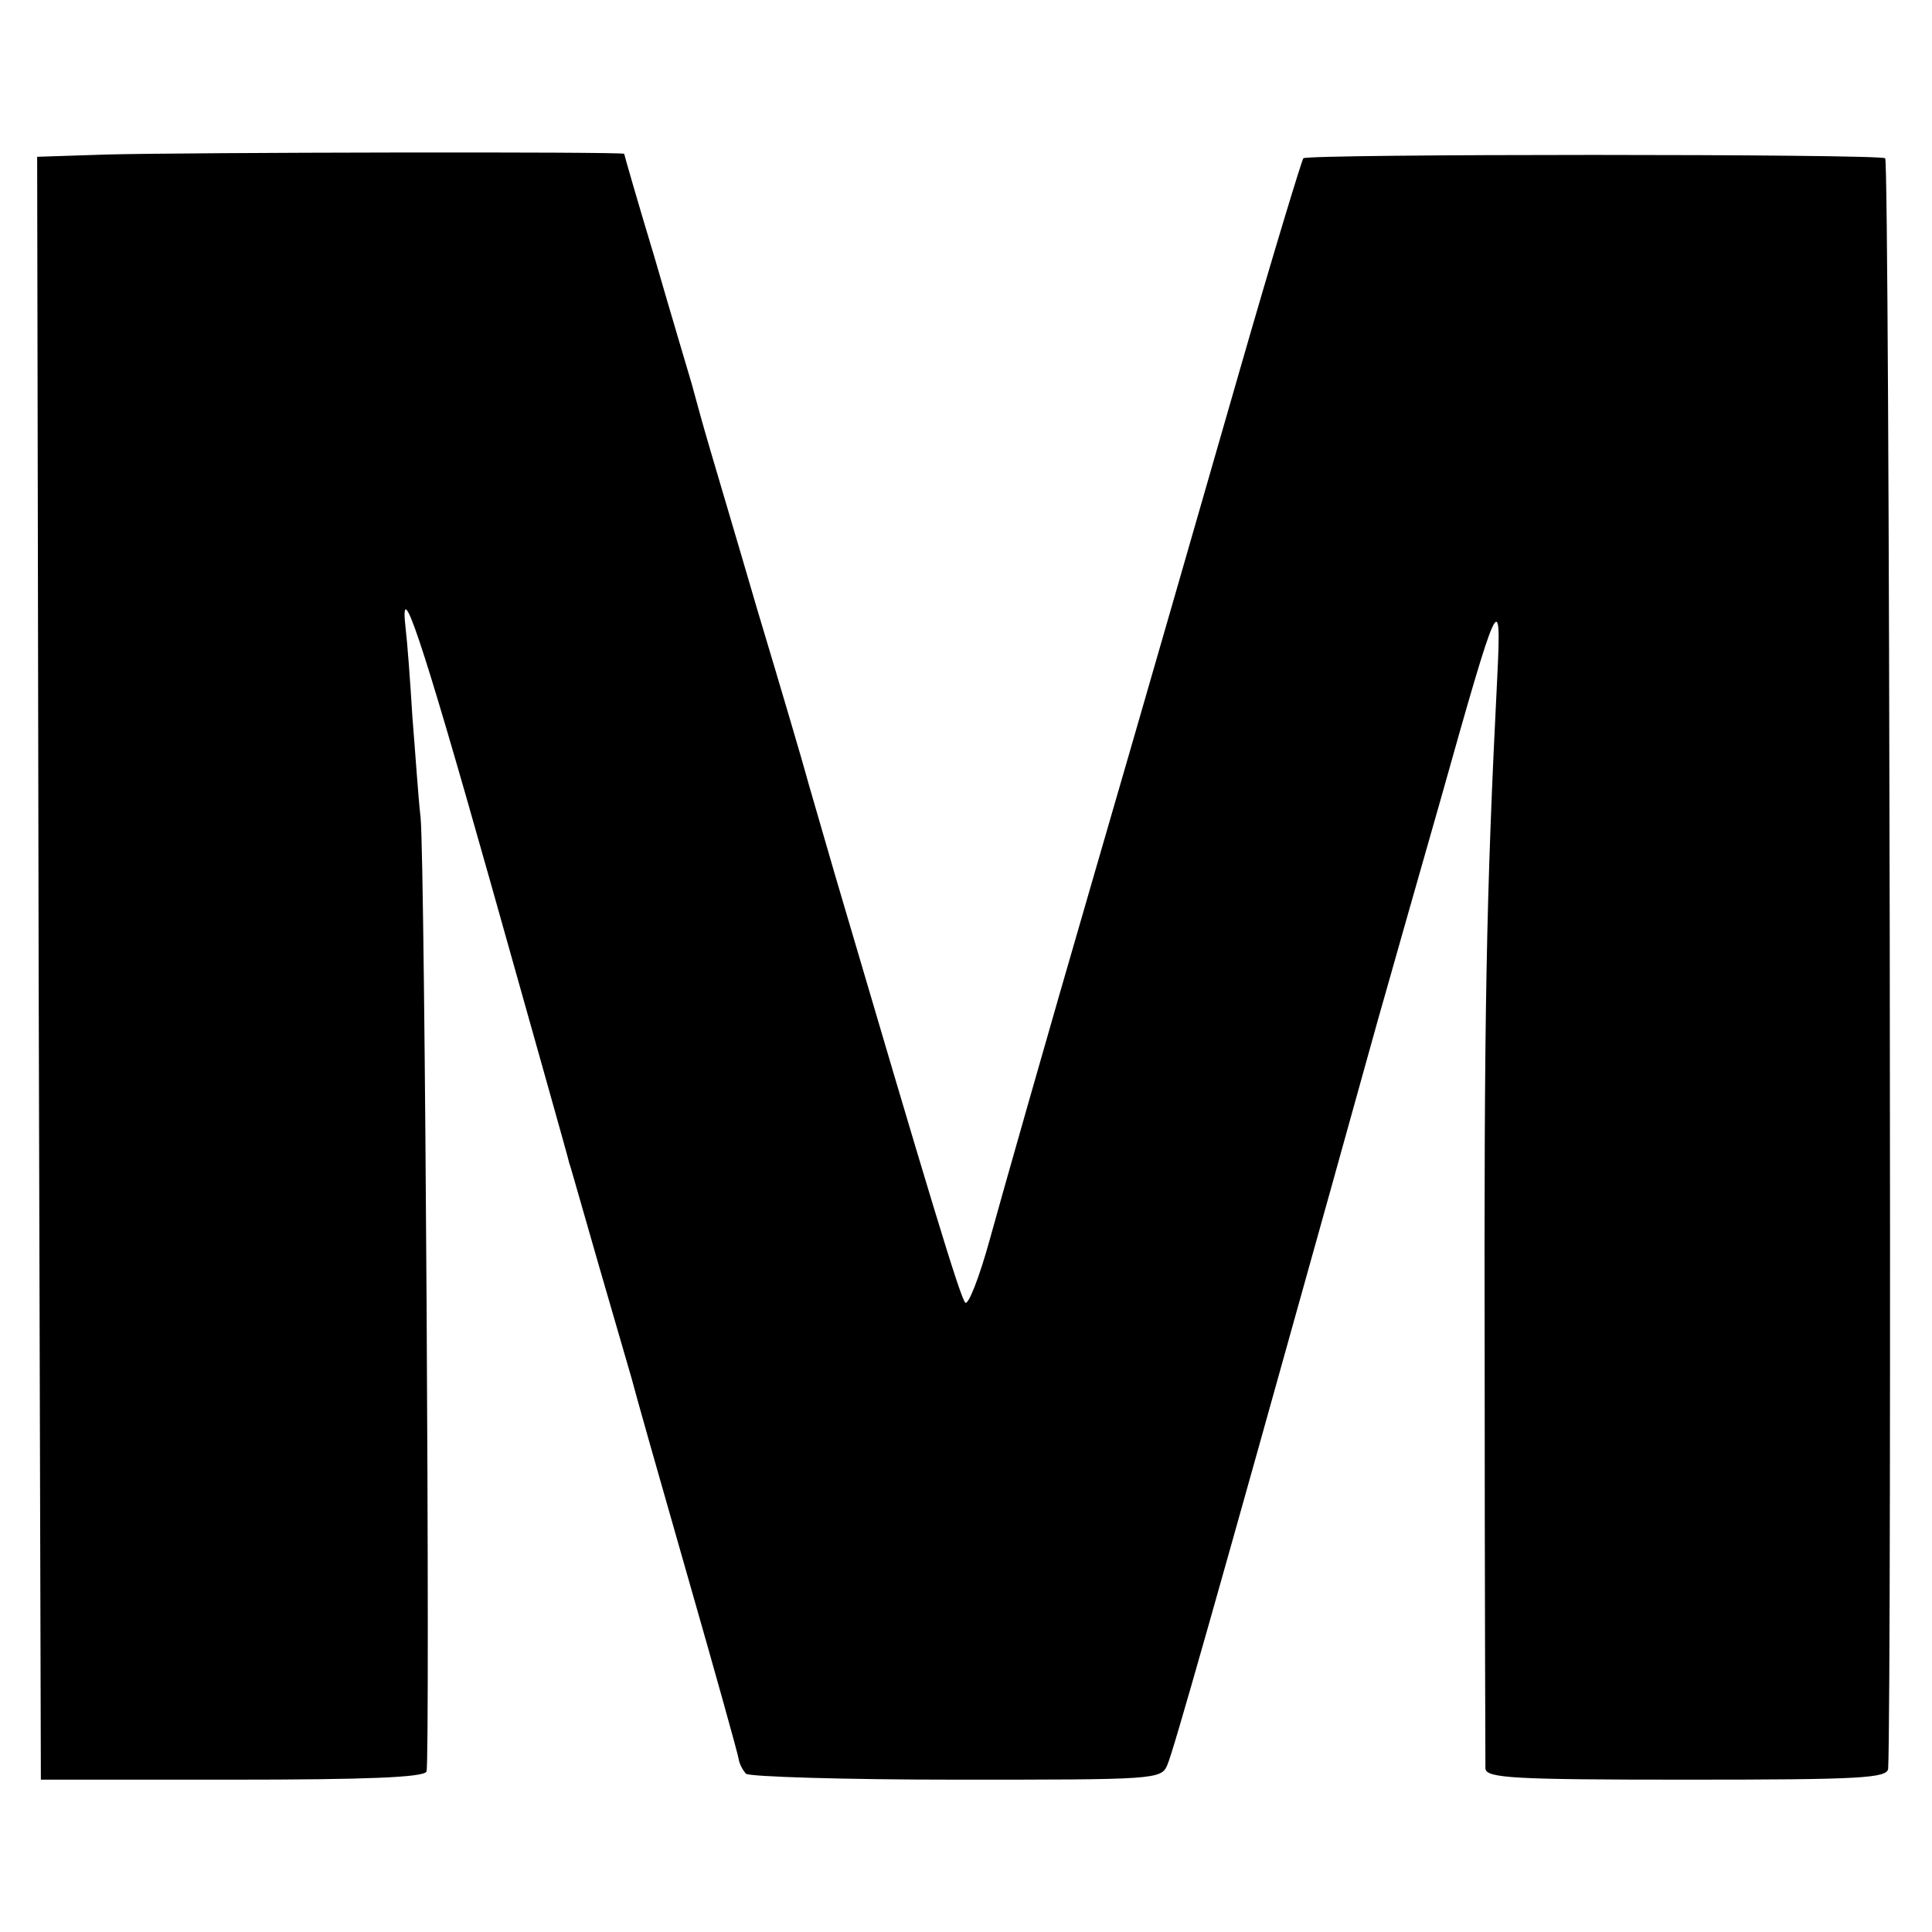 <?xml version="1.0" standalone="no"?>
<!DOCTYPE svg PUBLIC "-//W3C//DTD SVG 20010904//EN"
 "http://www.w3.org/TR/2001/REC-SVG-20010904/DTD/svg10.dtd">
<svg version="1.0" xmlns="http://www.w3.org/2000/svg"
 width="260pt" height="260pt" viewBox="0 0 260 260"
 preserveAspectRatio="xMidYMid meet">
<g transform="translate(0,260) scale(0.1,-0.1)"
fill="#000000" stroke="none">
<path d="M142 2392 l-92 -3 2 -1092 3 -1092 257 0 c180 0 259 3 262 11 5 14
-2 1225 -8 1284 -3 25 -7 86 -11 135 -3 50 -7 102 -9 118 -9 78 20 -7 114
-340 57 -203 105 -372 106 -378 2 -5 19 -66 39 -135 20 -69 40 -138 45 -155 4
-16 38 -136 75 -265 37 -129 68 -240 69 -247 1 -7 6 -16 10 -20 4 -4 131 -8
283 -8 267 0 276 0 284 20 8 18 66 223 220 775 33 118 66 238 74 265 8 28 41
145 74 260 77 274 82 286 76 165 -15 -296 -18 -455 -17 -930 0 -289 1 -532 1
-540 1 -13 38 -15 271 -15 235 0 270 2 271 15 5 98 2 2163 -4 2167 -9 6 -777
6 -783 0 -2 -2 -41 -130 -85 -283 -44 -153 -132 -459 -196 -679 -64 -220 -127
-442 -141 -493 -14 -51 -29 -89 -33 -85 -7 7 -50 150 -176 578 -19 66 -37 127
-39 135 -2 8 -31 107 -65 220 -33 113 -65 220 -70 238 -5 17 -13 47 -18 65 -5
17 -28 94 -50 170 -23 76 -41 139 -41 140 0 3 -589 2 -698 -1z"/>
</g>
</svg>
